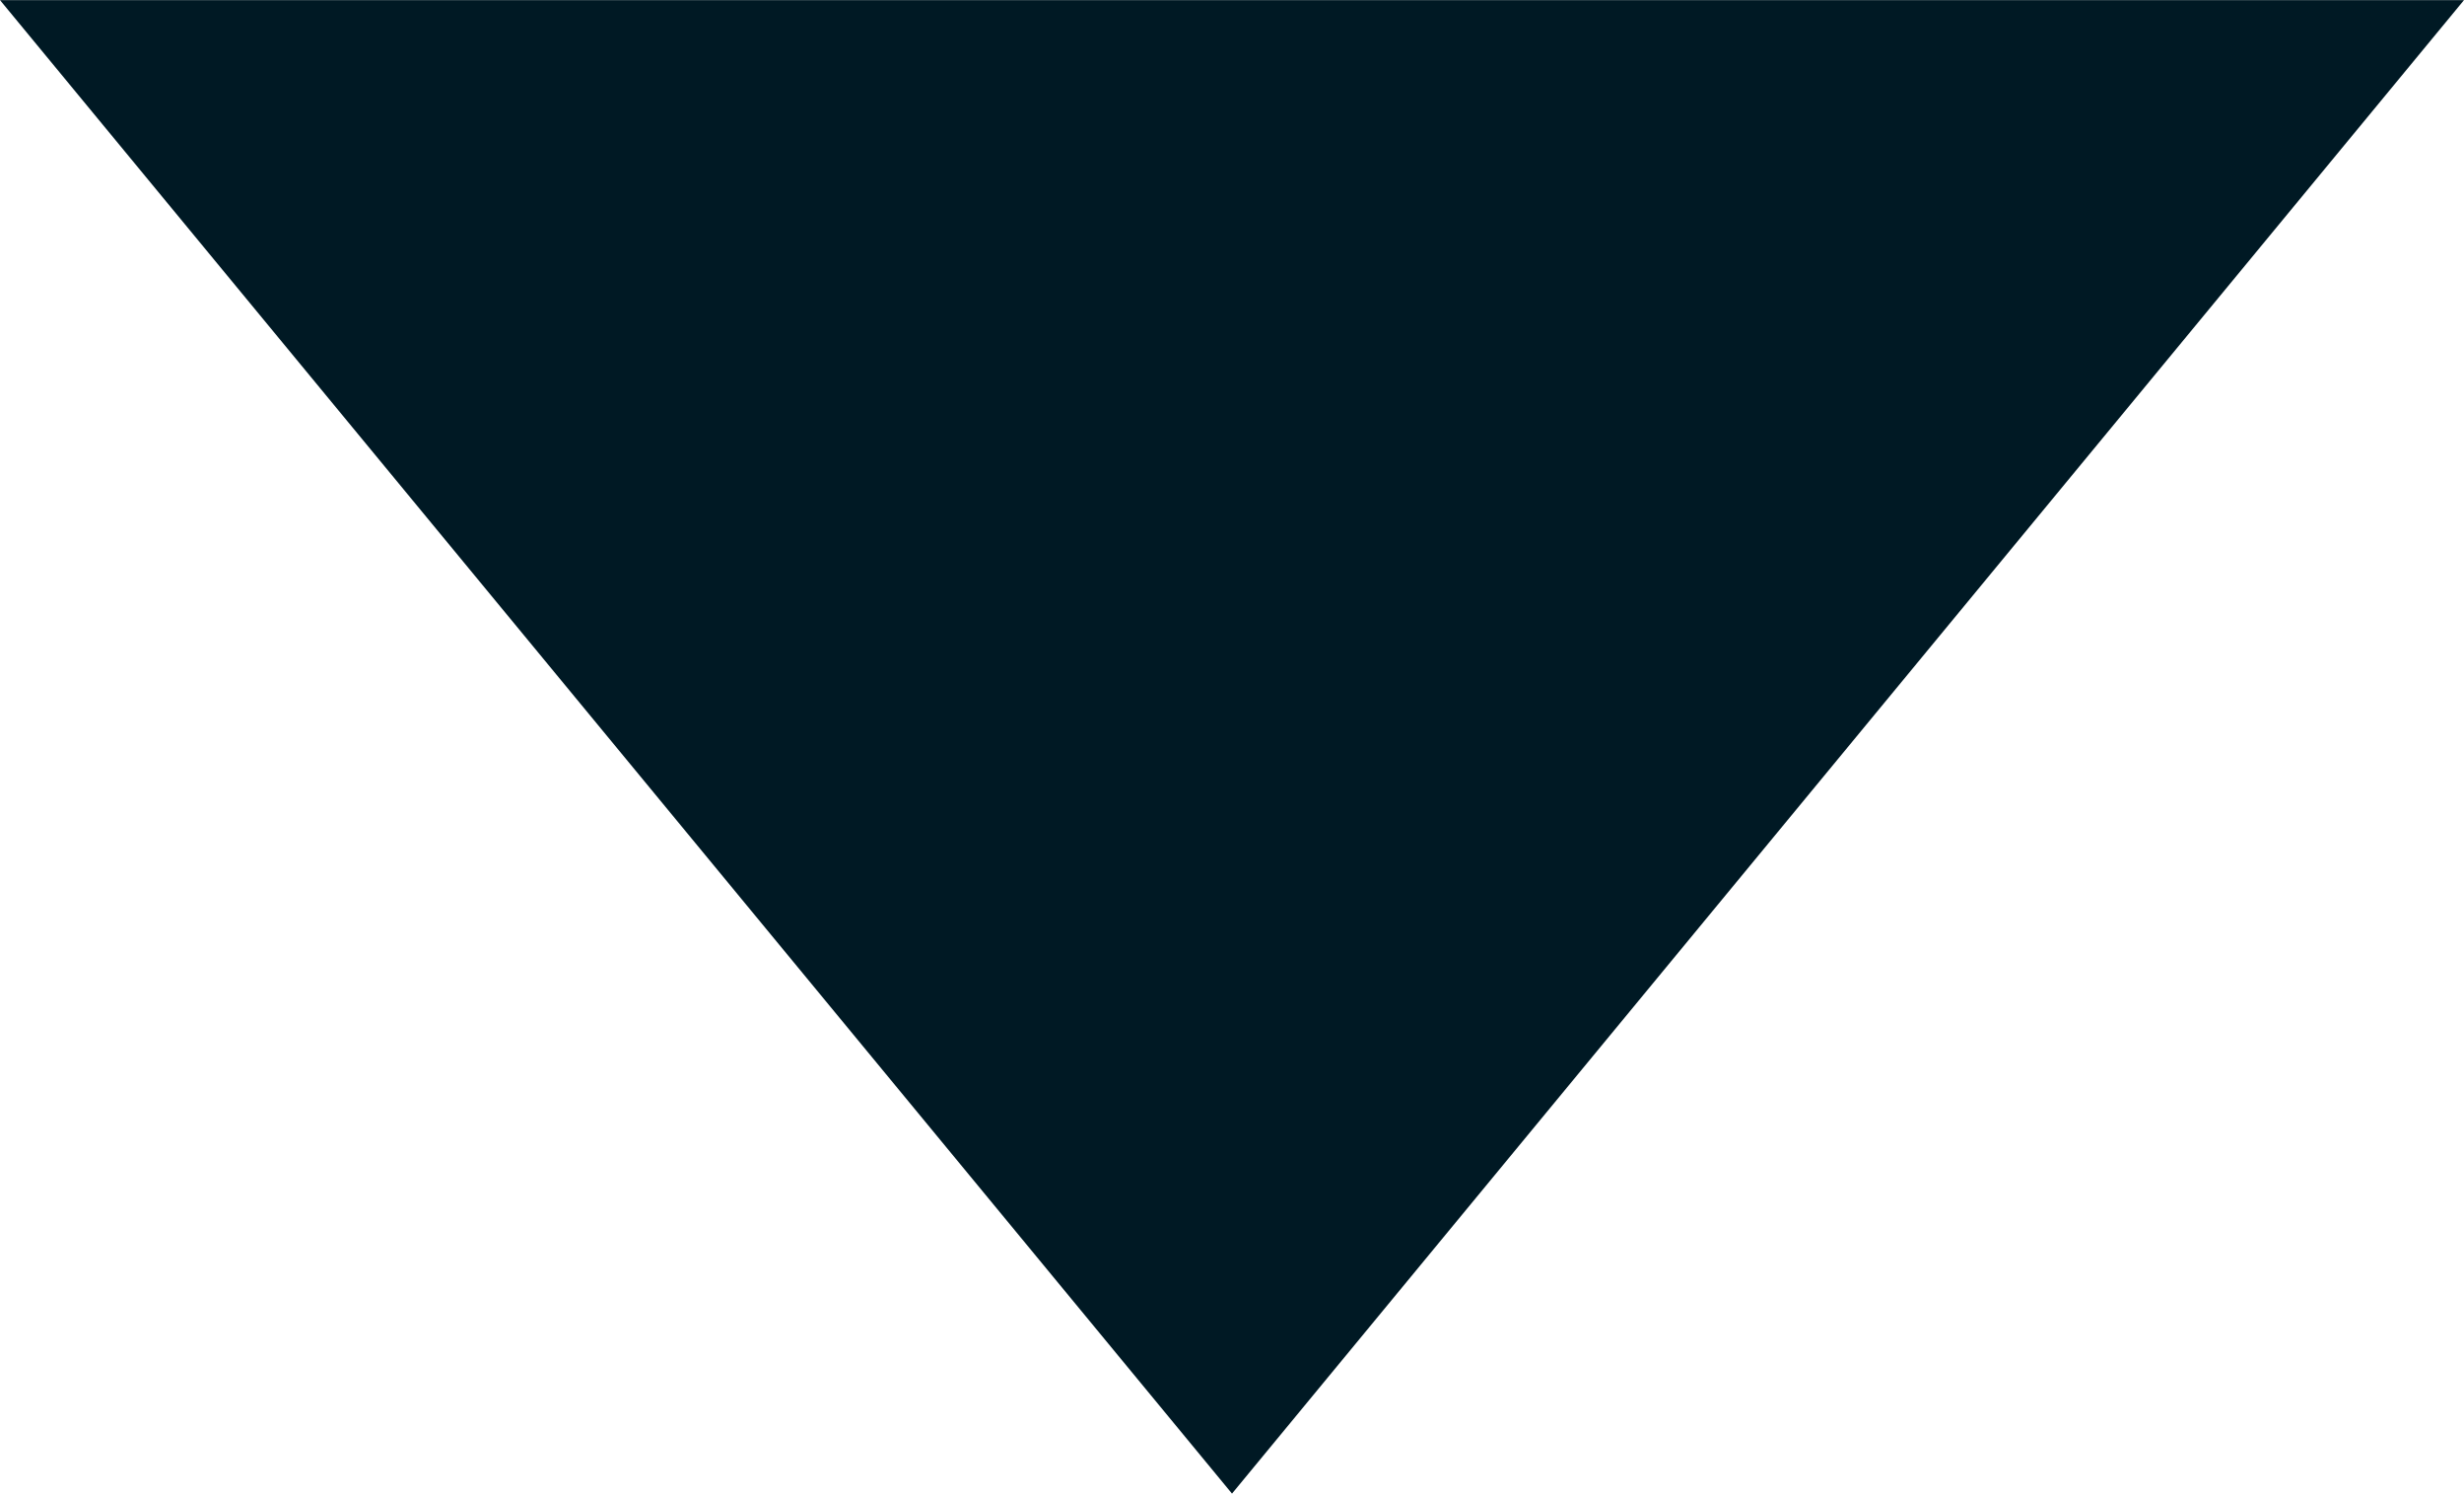 <?xml version="1.0" encoding="UTF-8" standalone="no"?>
<svg xmlns:dc="http://purl.org/dc/elements/1.1/" xmlns:cc="http://creativecommons.org/ns#" xmlns:rdf="http://www.w3.org/1999/02/22-rdf-syntax-ns#" xmlns:svg="http://www.w3.org/2000/svg" xmlns="http://www.w3.org/2000/svg" xmlns:sodipodi="http://sodipodi.sourceforge.net/DTD/sodipodi-0.dtd" xmlns:inkscape="http://www.inkscape.org/namespaces/inkscape" width="3.373mm" height="2.045mm" viewBox="0 0 12.75 7.729" version="1.1" id="svg4" sodipodi:docname="go_down_001924.svg" inkscape:version="0.92.5 (2060ec1f9f, 2020-04-08)" style="fill:none">
  <defs id="defs8"></defs>
  <g id="g4821" transform="translate(-0.567,-3.563)">
    <path inkscape:connector-curvature="0" style="fill:#001924;fill-opacity:1;stroke-width:0.982" id="path2" d="M 6.942,11.292 13.317,3.563 H 0.567 Z"></path>
  </g>
</svg>
